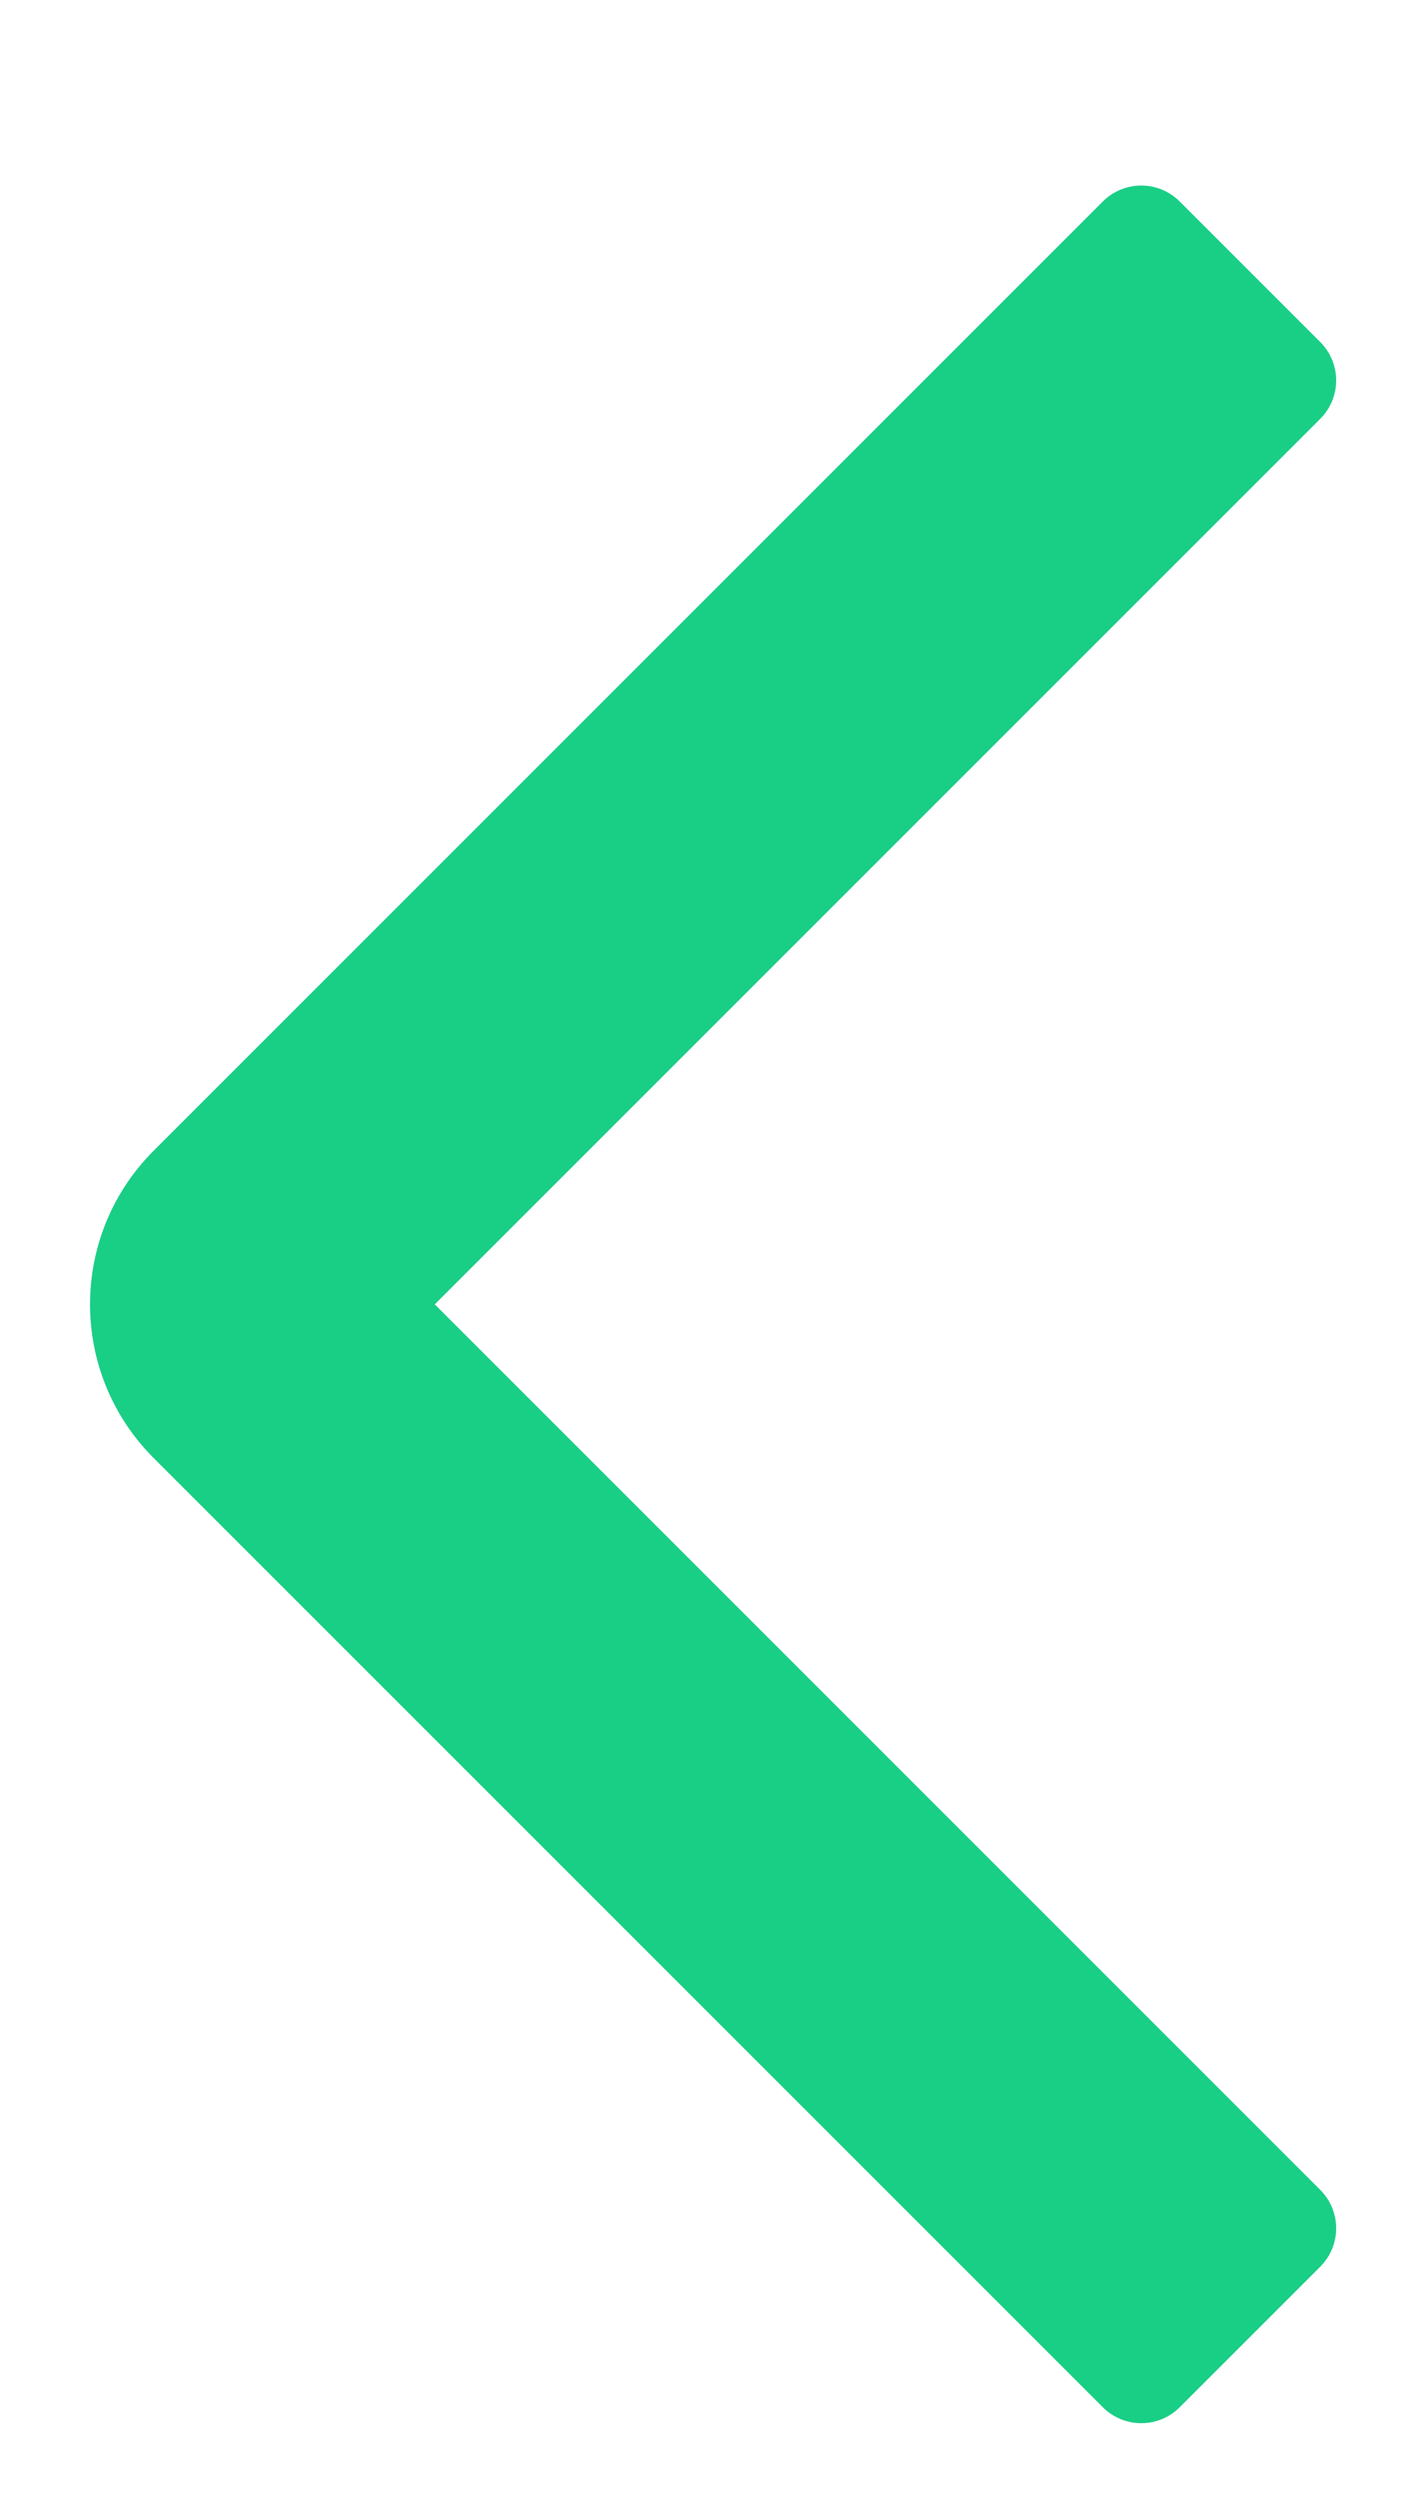 <svg viewBox="0 0 13 23" xmlns="http://www.w3.org/2000/svg" fill="#19CE85" stroke-width="0.5">
  <path
    clip-rule="evenodd"
    d="M1.414 13.414C0.633 12.633 0.633 11.367 1.414 10.586L10.146 1.854C10.342 1.658 10.658 1.658 10.854 1.854L12.146 3.146C12.342 3.342 12.342 3.658 12.146 3.854L4 12L12.146 20.146C12.342 20.342 12.342 20.658 12.146 20.854L10.854 22.146C10.658 22.342 10.342 22.342 10.146 22.146L1.414 13.414Z"
    fill-rule="evenodd"
  />
</svg>

